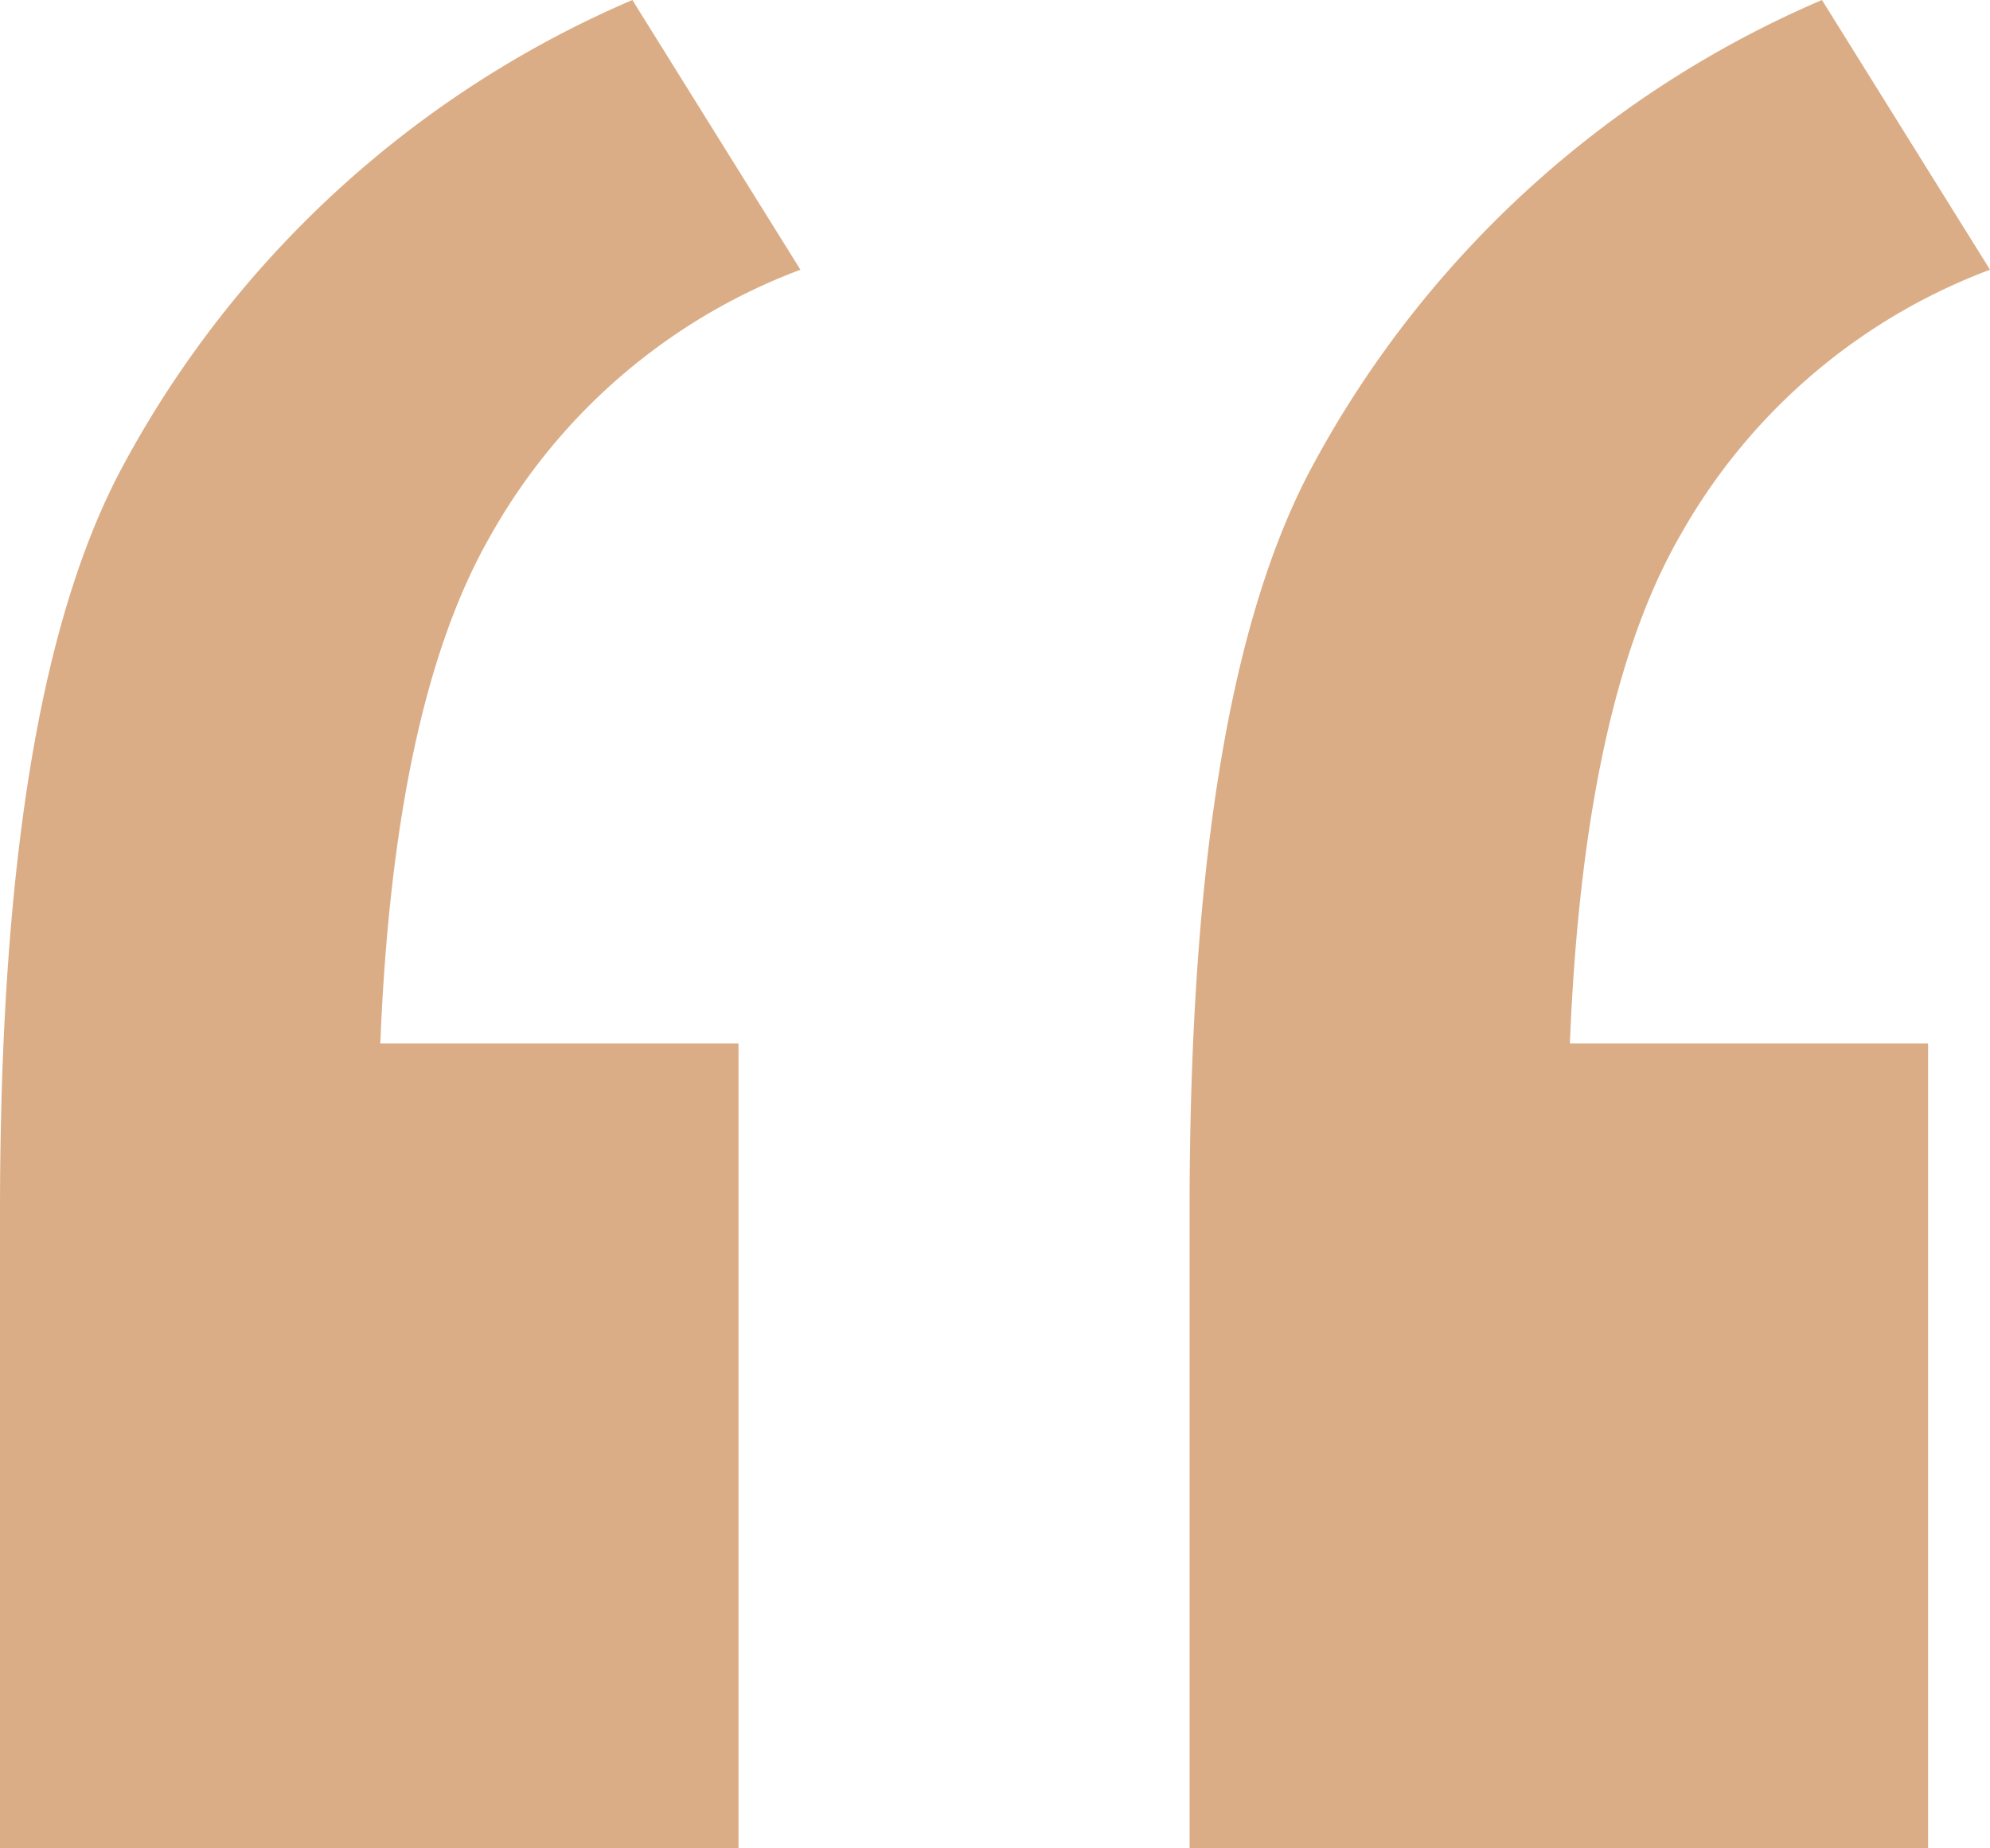 <svg xmlns="http://www.w3.org/2000/svg" id="Group_51" data-name="Group 51" width="45" height="41.8"
    viewBox="0 0 45 41.8">
    <path id="Path_34" data-name="Path 34"
        d="M44.2,52.7V70.9H27.5V56.5c0-7.8.9-13.4,2.8-16.9A23.654,23.654,0,0,1,41.8,29.1l3.8,6.1a13.456,13.456,0,0,0-7,6c-1.5,2.6-2.3,6.5-2.5,11.5Zm26.9,0V70.9H54.4V56.5c0-7.8.9-13.4,2.8-16.9A23.654,23.654,0,0,1,68.7,29.1l3.8,6.1a13.456,13.456,0,0,0-7,6C64,43.8,63.2,47.7,63,52.7Z"
        transform="translate(-27.5 -29.1)" fill="#daad86"></path>
</svg>